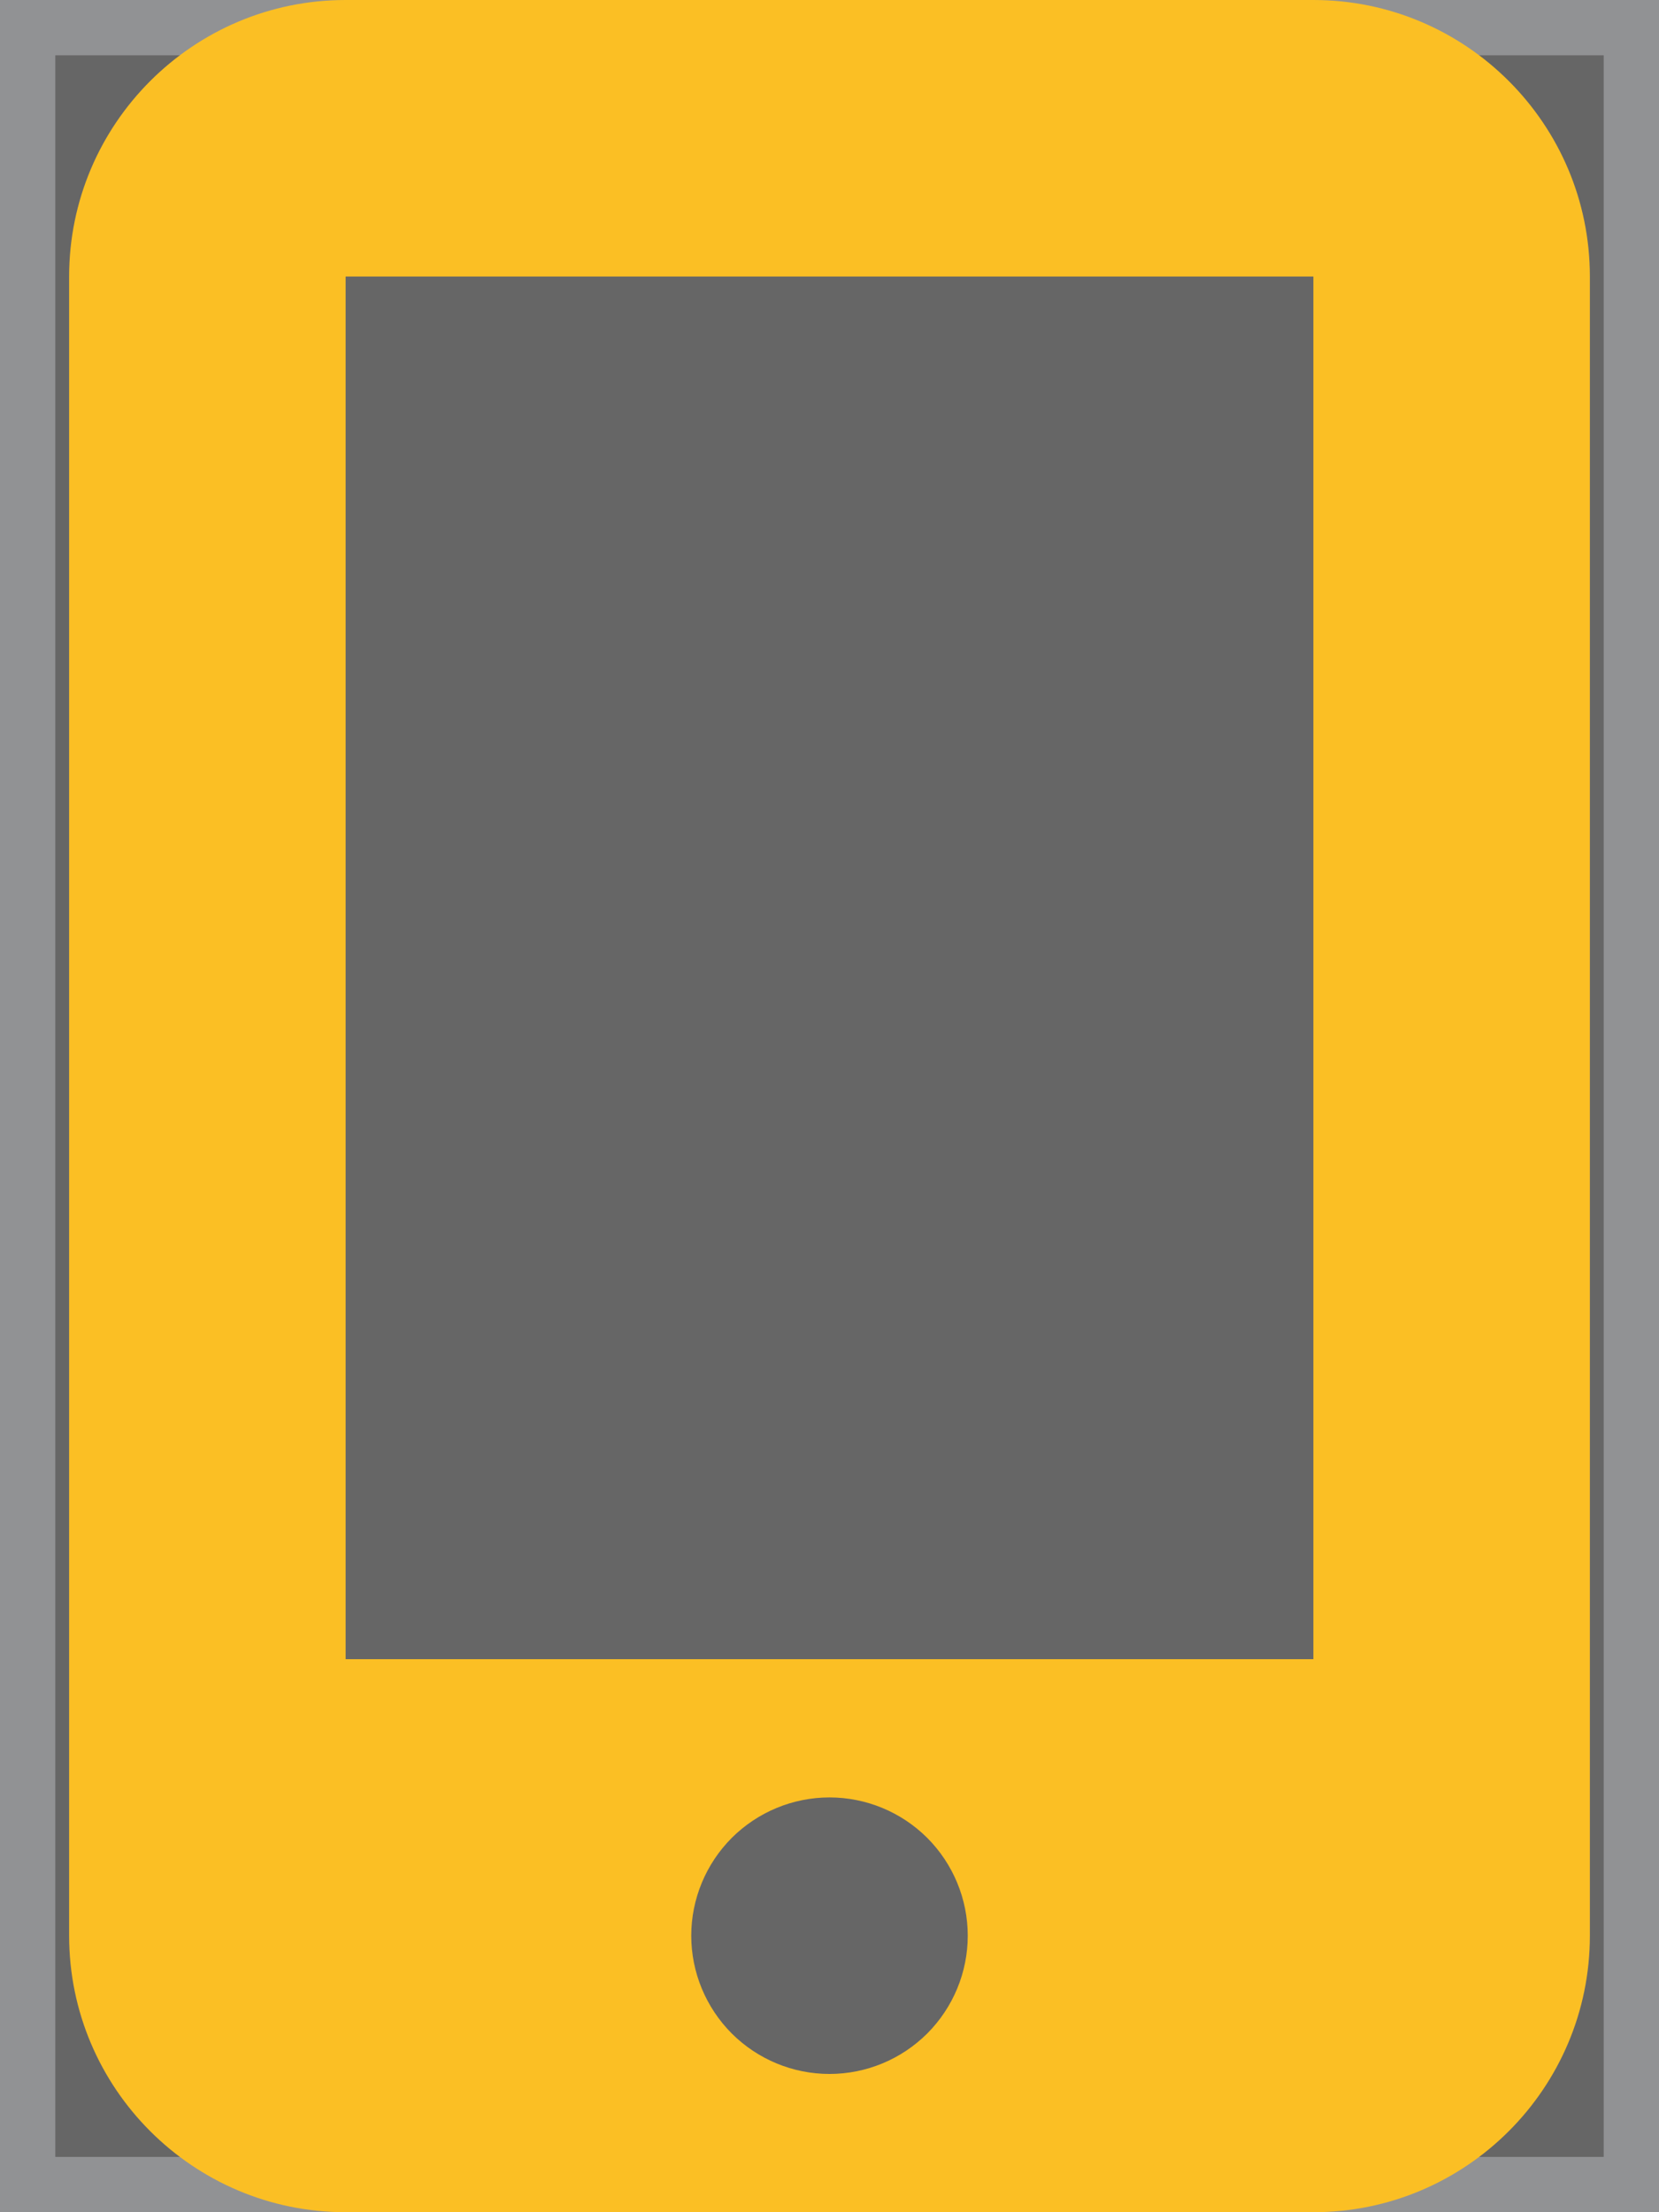 <svg width="15" height="20" viewBox="0 0 15 20" fill="none" xmlns="http://www.w3.org/2000/svg">
<path d="M15 20H0V0H15V20Z" fill="black" fill-opacity="0.37"/>
<path d="M15 20H0V0H15V20Z" stroke="#E5E7EB"/>
<g clip-path="url(#clip0_1_985)">
<g clip-path="url(#clip1_1_985)">
<path d="M0 0H15V20H0V0Z" fill="black" fill-opacity="0.37"/>
<path d="M0.625 2.5C0.625 1.121 1.746 0 3.125 0H11.875C13.254 0 14.375 1.121 14.375 2.5V17.5C14.375 18.879 13.254 20 11.875 20H3.125C1.746 20 0.625 18.879 0.625 17.5V2.5ZM8.75 17.5C8.75 17.169 8.618 16.851 8.384 16.616C8.149 16.382 7.832 16.25 7.5 16.25C7.168 16.25 6.851 16.382 6.616 16.616C6.382 16.851 6.25 17.169 6.25 17.5C6.25 17.831 6.382 18.149 6.616 18.384C6.851 18.618 7.168 18.75 7.5 18.75C7.832 18.75 8.149 18.618 8.384 18.384C8.618 18.149 8.75 17.831 8.75 17.5ZM11.875 2.5H3.125V15H11.875V2.5Z" fill="#FBBF24"/>
</g>
</g>
<defs>
<clipPath id="clip0_1_985">
<rect width="15" height="20" fill="white"/>
</clipPath>
<clipPath id="clip1_1_985">
<path d="M0 0H15V20H0V0Z" fill="white"/>
</clipPath>
</defs>
</svg>
